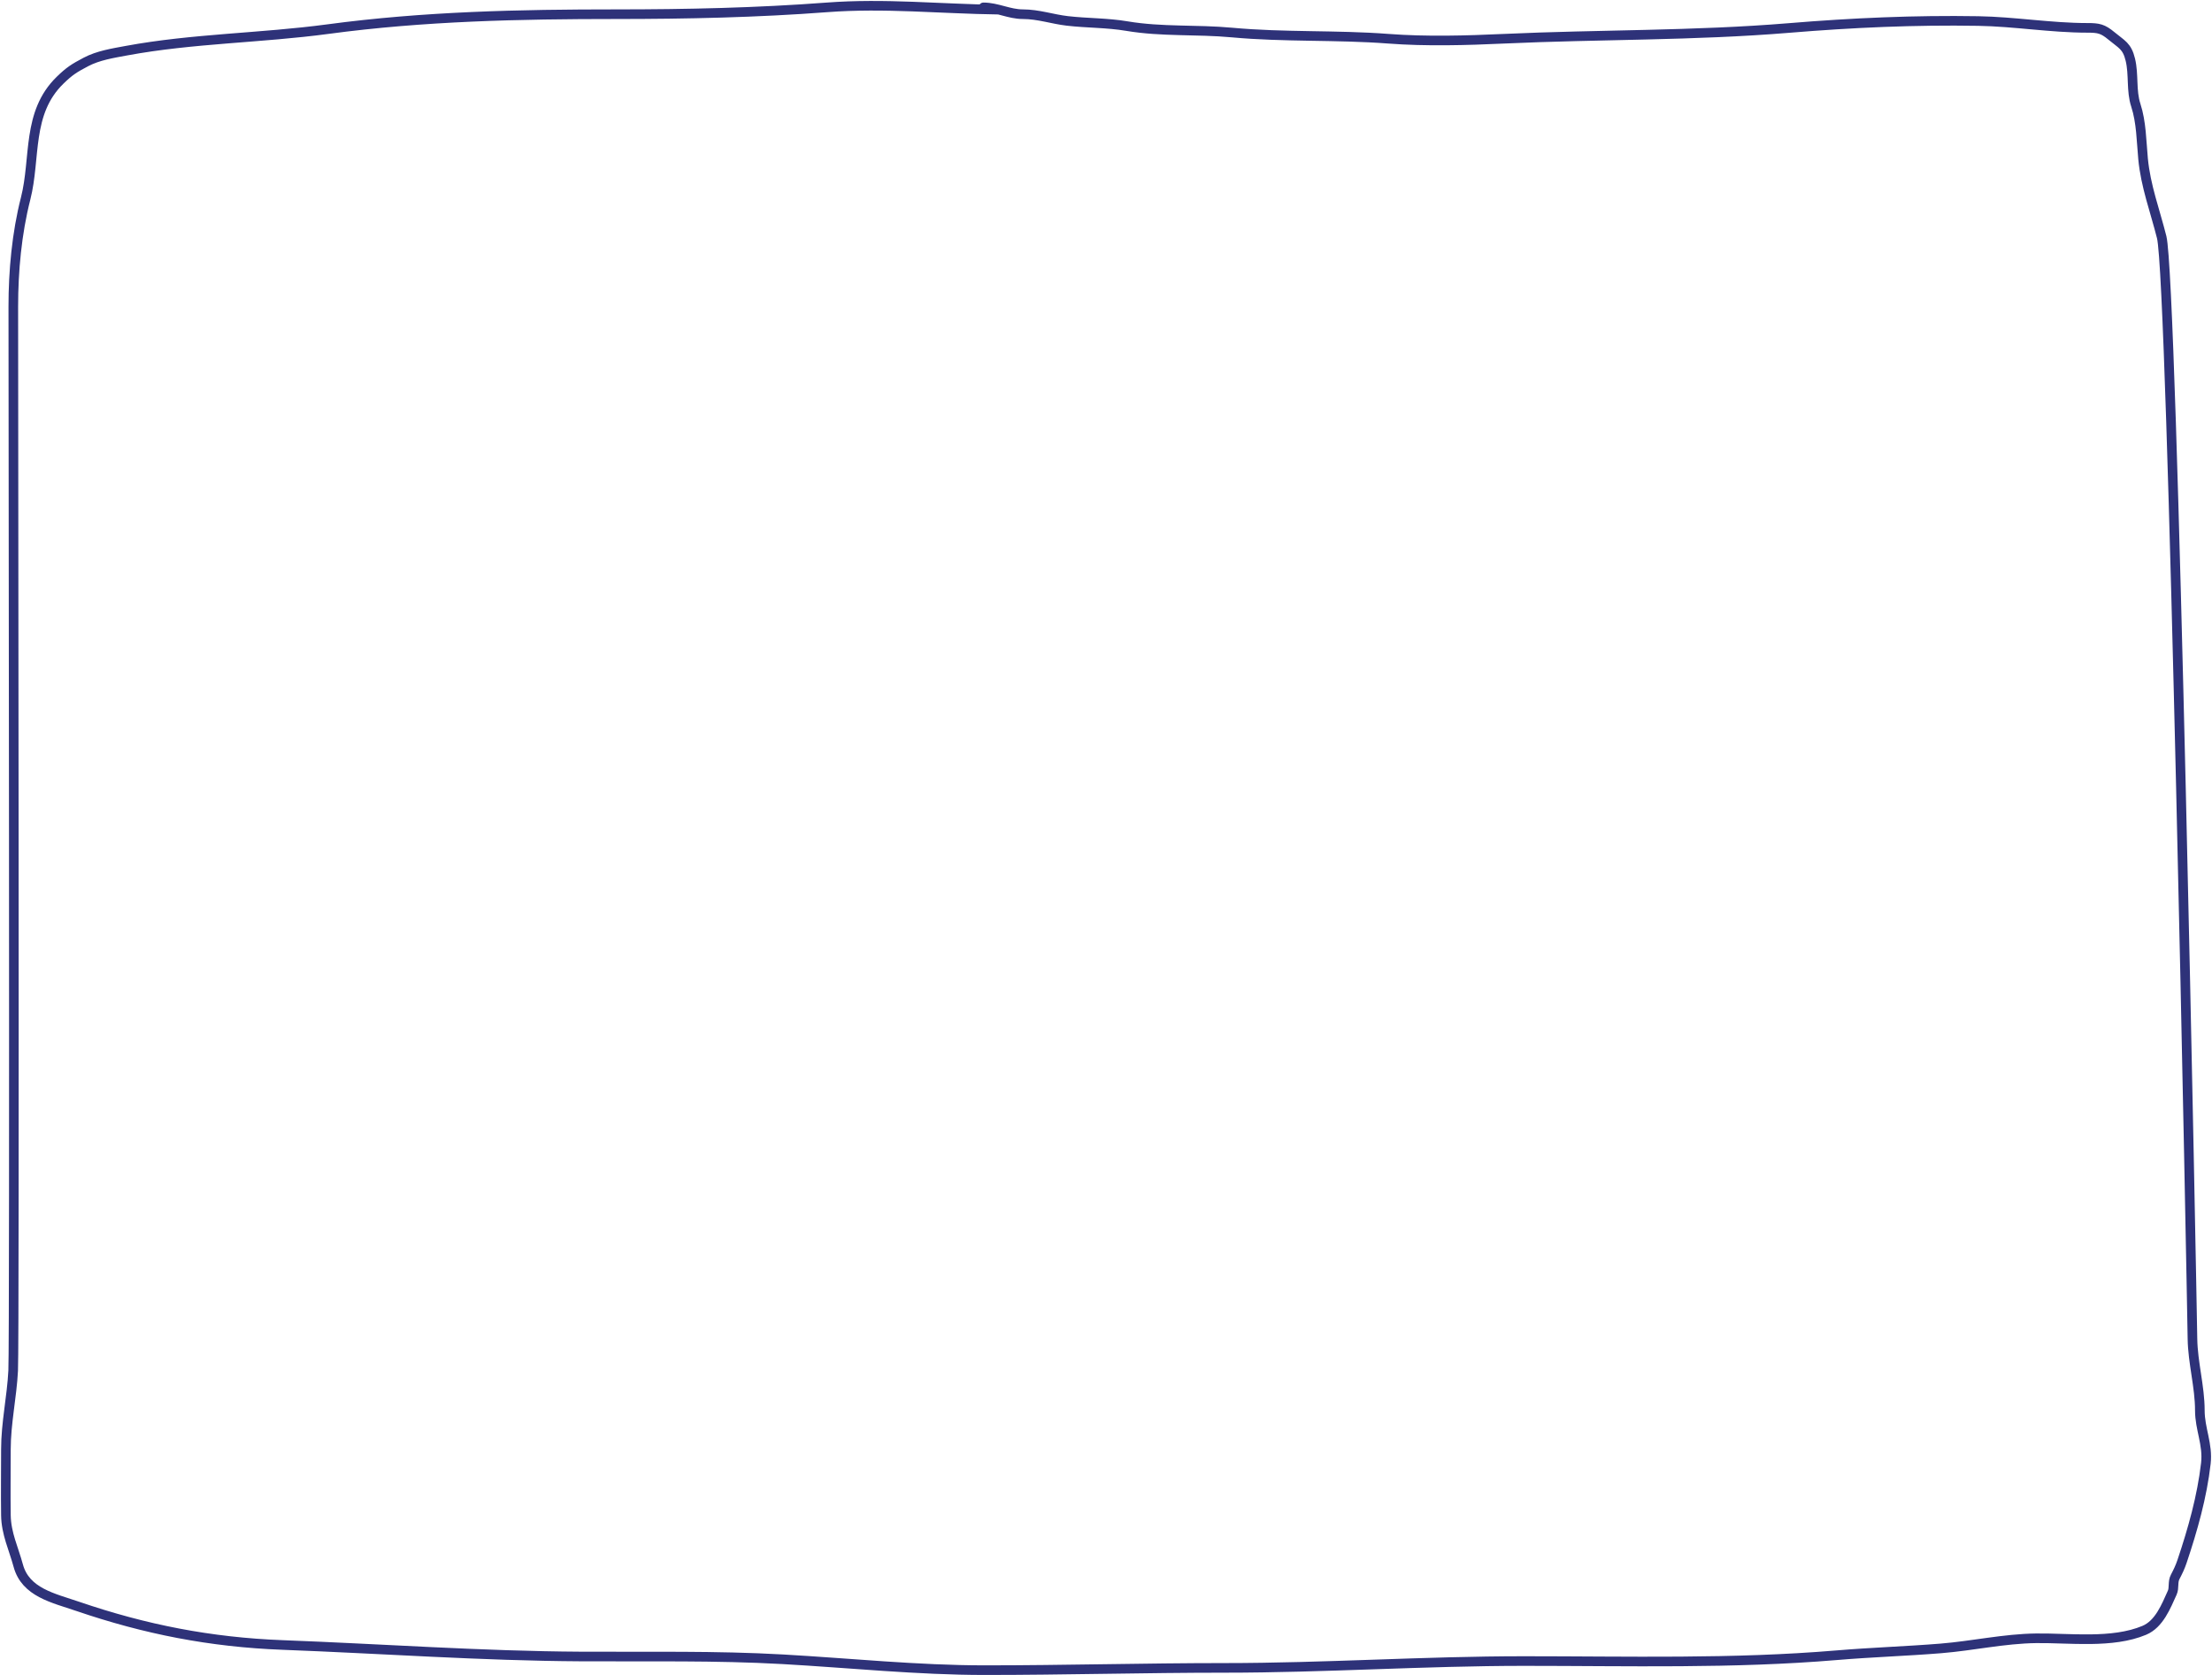 <?xml version="1.0" encoding="UTF-8"?> <svg xmlns="http://www.w3.org/2000/svg" width="1150" height="871" viewBox="0 0 1150 871" fill="none"> <path d="M518.973 5.014C489.105 4.625 459.879 1.559 429.932 3.831C393.717 6.578 356.813 7.381 320.48 7.381C270.047 7.381 220.394 8.436 170.491 15.139C135.879 19.789 100.118 19.985 65.876 26.317C58.529 27.675 51.031 28.843 44.611 32.234C38.495 35.465 36.077 36.995 31.241 41.702C13.765 58.708 18.711 82.129 13.319 103.243C8.697 121.342 6.918 140.893 6.918 159.458C6.918 175.173 7.636 696.873 6.847 712.569C6.159 726.235 3.077 739.786 3.077 753.464C3.077 764.901 2.903 776.351 3.077 787.785C3.222 797.252 7.104 805.107 9.478 813.888C13.26 827.874 27.668 830.745 40.486 835.125C75.349 847.036 109.386 853.761 146.951 855.178C198.486 857.123 250.331 860.874 301.918 861.161C337.023 861.357 372.005 860.633 407.032 862.608C441.686 864.561 477.15 868.262 511.932 868.262C553.574 868.262 595.092 867.079 636.745 867.079C688.617 867.079 740.444 863.528 792.353 863.528C846.529 863.528 900.861 865.042 954.859 860.504C972.918 858.986 990.98 858.415 1009.05 856.953C1025.68 855.608 1041.81 851.906 1058.62 851.693C1075.9 851.475 1098.15 854.548 1114.8 847.551C1122.59 844.281 1126.15 834.975 1129.31 828.024C1130.5 825.422 1129.43 822.487 1130.88 819.739C1132.33 816.982 1133.44 814.668 1134.43 811.718C1140.01 795.109 1144.82 778.088 1146.81 760.763C1147.94 750.88 1143.68 742.837 1143.68 733.28C1143.68 720.869 1140.03 708.475 1139.84 696C1139.48 672.59 1129.55 146.03 1123.84 123.296C1120.35 109.424 1115.5 96.745 1114.16 82.532C1113.31 73.454 1113.27 63.514 1110.4 54.72C1107.91 47.119 1109.42 38.826 1107.55 31.051C1105.82 23.866 1103.12 23.16 1097.67 18.624C1093.21 14.92 1091.02 14.482 1085.22 14.482C1066.24 14.482 1047.38 11.249 1028.47 10.931C995.554 10.378 963.025 11.823 930.11 14.548C880.68 18.64 831.479 17.862 781.97 20.136C762.373 21.037 741.436 21.633 721.803 20.136C694.721 18.071 667.569 19.416 640.515 16.915C622.025 15.205 604.161 16.644 585.824 13.561C575.462 11.82 565.31 12.07 554.888 10.866C547.144 9.971 539.804 7.381 531.774 7.381C524.648 7.381 518.375 3.831 511.292 3.831" stroke="#2E3279" stroke-width="5" stroke-linecap="round"></path> </svg> 